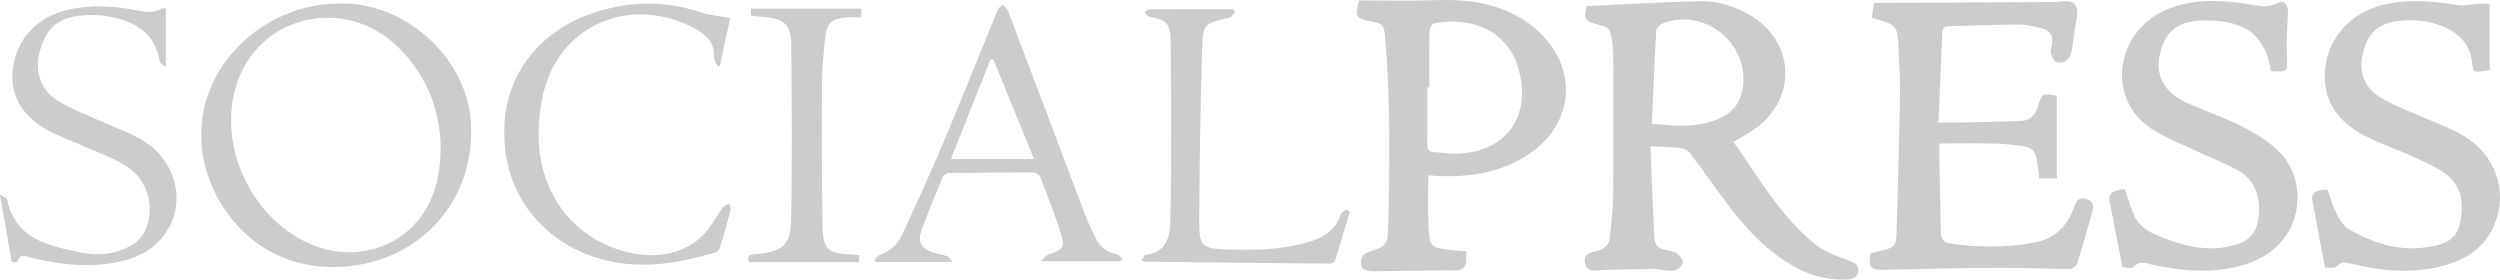 <?xml version="1.0" encoding="utf-8"?>
<!-- Generator: Adobe Illustrator 16.0.0, SVG Export Plug-In . SVG Version: 6.00 Build 0)  -->
<!DOCTYPE svg PUBLIC "-//W3C//DTD SVG 1.1//EN" "http://www.w3.org/Graphics/SVG/1.1/DTD/svg11.dtd">
<svg version="1.1" id="Layer_1" xmlns="http://www.w3.org/2000/svg" xmlns:xlink="http://www.w3.org/1999/xlink" x="0px" y="0px"
	 width="110px" height="12.304px" viewBox="0 0 110 12.304" enable-background="new 0 0 110 12.304" xml:space="preserve">
<g>
	<path fill-rule="evenodd" clip-rule="evenodd" fill="#CCCCCC" d="M69.821,0.267c1.666-0.076,3.32-0.171,4.977-0.217
		c0.763-0.022,1.484,0.214,2.151,0.591c2.005,1.133,2.165,3.621,0.315,4.992c-0.299,0.222-0.637,0.391-0.994,0.607
		c1.119,1.585,2.079,3.296,3.624,4.527c0.42,0.334,0.975,0.513,1.485,0.712c0.238,0.092,0.403,0.188,0.389,0.447
		c-0.016,0.277-0.221,0.354-0.463,0.37c-0.813,0.047-1.569-0.139-2.281-0.524c-1.264-0.684-2.206-1.714-3.053-2.843
		c-0.546-0.726-1.063-1.473-1.611-2.197c-0.085-0.111-0.259-0.199-0.401-0.216c-0.407-0.048-0.819-0.054-1.34-0.083
		c0.056,1.374,0.105,2.703,0.169,4.032c0.014,0.286,0.176,0.476,0.477,0.533c0.177,0.033,0.38,0.053,0.517,0.152
		c0.133,0.098,0.301,0.324,0.266,0.432c-0.049,0.147-0.267,0.313-0.428,0.332c-0.263,0.031-0.538-0.078-0.809-0.078
		c-0.75,0-1.501,0.026-2.251,0.042c-0.025,0-0.052,0.005-0.077,0.007c-0.295,0.021-0.646,0.111-0.74-0.292
		c-0.098-0.413,0.248-0.48,0.541-0.557c0.323-0.085,0.525-0.279,0.556-0.618c0.054-0.606,0.134-1.213,0.14-1.82
		c0.018-1.986,0.008-3.973,0.005-5.959c-0.001-0.232-0.011-0.468-0.04-0.698c-0.094-0.728-0.101-0.73-0.82-0.912
		C69.733,0.931,69.667,0.75,69.821,0.267 M72.682,5.439c1.122,0.122,2.177,0.204,3.162-0.326c0.524-0.282,0.788-0.757,0.853-1.355
		c0.208-1.932-1.762-3.44-3.566-2.716c-0.109,0.044-0.249,0.187-0.255,0.291C72.799,2.686,72.744,4.041,72.682,5.439z"/>
	<path fill-rule="evenodd" clip-rule="evenodd" fill="#CCCCCC" d="M82.363,0.779c0.029-0.221,0.057-0.421,0.088-0.649
		c0.162,0,0.303,0.001,0.444,0c2.492-0.013,4.983-0.026,7.476-0.04c0.052,0,0.105,0.006,0.155-0.002
		c0.724-0.12,0.992,0.029,0.819,0.902c-0.08,0.407-0.108,0.823-0.188,1.229c-0.03,0.157-0.102,0.343-0.218,0.435
		c-0.109,0.085-0.329,0.124-0.453,0.071c-0.116-0.051-0.207-0.237-0.243-0.38c-0.033-0.129,0.019-0.281,0.042-0.421
		c0.06-0.356-0.09-0.59-0.43-0.673c-0.325-0.081-0.662-0.17-0.993-0.169c-1.038,0.002-2.074,0.048-3.111,0.068
		c-0.22,0.004-0.285,0.105-0.293,0.31c-0.049,1.28-0.107,2.561-0.166,3.929c0.504,0,0.913,0.008,1.322-0.001
		c0.751-0.017,1.504-0.052,2.256-0.063c0.442-0.006,0.667-0.224,0.795-0.638c0.186-0.6,0.205-0.594,0.837-0.471
		c0,1.201,0,2.402,0,3.637c-0.266,0-0.504,0-0.771,0c-0.037-0.274-0.076-0.552-0.112-0.829c-0.045-0.342-0.244-0.545-0.577-0.589
		c-0.422-0.056-0.85-0.108-1.274-0.118c-0.788-0.019-1.577-0.005-2.434-0.005c0,0.33-0.004,0.585,0.001,0.839
		c0.021,1.024,0.052,2.048,0.063,3.073c0.003,0.297,0.114,0.446,0.411,0.49c1.229,0.18,2.454,0.183,3.68-0.037
		c0.927-0.167,1.494-0.736,1.785-1.599c0.098-0.292,0.259-0.414,0.539-0.322c0.266,0.088,0.33,0.296,0.252,0.563
		c-0.223,0.755-0.428,1.516-0.665,2.267c-0.034,0.107-0.205,0.245-0.313,0.245c-1.051-0.002-2.102-0.052-3.152-0.046
		c-1.666,0.01-3.334,0.042-5.001,0.083c-0.633,0.016-0.735-0.075-0.63-0.731c0.152-0.035,0.315-0.072,0.478-0.111
		c0.574-0.137,0.646-0.179,0.666-0.775c0.066-2.021,0.115-4.042,0.152-6.064c0.012-0.647-0.035-1.295-0.06-1.943
		C83.498,1.105,83.496,1.105,82.363,0.779"/>
	<path fill-rule="evenodd" clip-rule="evenodd" fill="#CCCCCC" d="M64.516,11.057c0,0.158,0.005,0.287-0.001,0.414
		c-0.015,0.306-0.188,0.423-0.483,0.425c-1.178,0.007-2.354,0.018-3.532,0.039c-0.501,0.009-0.667-0.109-0.608-0.529
		c0.015-0.104,0.133-0.242,0.234-0.278c0.924-0.332,0.936-0.326,0.958-1.282c0.066-2.737,0.094-5.474-0.138-8.207
		c-0.046-0.545-0.106-0.601-0.641-0.704c-0.644-0.123-0.685-0.19-0.511-0.918c1.11,0,2.237,0.028,3.361-0.009
		c0.891-0.029,1.765,0.014,2.615,0.282C66.6,0.55,67.334,0.971,67.93,1.62c1.504,1.641,1.236,3.868-0.627,5.138
		C66.067,7.6,64.676,7.809,63.22,7.741c-0.116-0.006-0.23-0.017-0.373-0.027c0,0.737-0.026,1.46,0.007,2.179
		c0.045,0.999,0.064,0.999,1.076,1.118C64.109,11.031,64.29,11.039,64.516,11.057 M62.89,3.844c-0.029,0-0.058,0-0.087,0
		c0,0.83,0.01,1.661-0.006,2.491c-0.004,0.251,0.078,0.35,0.324,0.36c0.322,0.013,0.646,0.077,0.967,0.068
		c2.186-0.064,3.33-1.637,2.715-3.769c-0.438-1.521-1.904-2.302-3.7-1.97c-0.088,0.017-0.201,0.217-0.204,0.333
		C62.881,2.185,62.89,3.015,62.89,3.844z"/>
	<path fill-rule="evenodd" clip-rule="evenodd" fill="#CCCCCC" d="M99.922,3.129c-0.228-1.424-0.947-2.088-2.384-2.213
		c-0.219-0.019-0.44-0.021-0.66-0.012C95.77,0.95,95.24,1.398,95.016,2.472c-0.177,0.84,0.241,1.616,1.147,2.027
		c0.813,0.37,1.669,0.651,2.465,1.052c0.581,0.292,1.158,0.651,1.63,1.095c1.331,1.255,1.245,4.205-1.57,5.019
		c-1.347,0.39-2.696,0.266-4.041-0.03c-0.271-0.061-0.516-0.17-0.771,0.108c-0.091,0.101-0.383,0.017-0.489,0.017
		c-0.195-0.999-0.381-1.948-0.565-2.897c-0.065-0.341,0.1-0.483,0.656-0.544c0.113,0.315,0.233,0.639,0.345,0.966
		c0.16,0.469,0.468,0.789,0.923,0.992c0.849,0.378,1.713,0.674,2.658,0.646c0.116-0.004,0.235-0.003,0.349-0.024
		c0.67-0.127,1.356-0.23,1.565-1.048c0.235-0.918-0.019-1.847-0.741-2.287c-0.591-0.361-1.262-0.59-1.889-0.897
		c-0.765-0.374-1.606-0.657-2.261-1.176c-1.736-1.377-1.25-4.12,0.84-5.042c1.137-0.502,2.326-0.452,3.52-0.292
		c0.467,0.062,0.91,0.227,1.4-0.012c0.333-0.162,0.501,0.043,0.483,0.427c-0.031,0.631-0.074,1.265-0.047,1.896
		C100.652,3.168,100.673,3.178,99.922,3.129"/>
	<path fill-rule="evenodd" clip-rule="evenodd" fill="#CCCCCC" d="M109.545,0.165c0,1.025,0,1.965,0,2.924
		c-0.137,0.019-0.265,0.028-0.389,0.055c-0.244,0.051-0.356-0.026-0.373-0.29c-0.059-0.883-0.584-1.412-1.367-1.718
		c-0.63-0.247-1.291-0.295-1.955-0.205c-0.856,0.116-1.297,0.557-1.505,1.455c-0.174,0.755,0.063,1.438,0.725,1.867
		c0.398,0.259,0.85,0.438,1.286,0.633c0.722,0.321,1.47,0.588,2.173,0.946c1.486,0.755,2.167,2.244,1.729,3.729
		c-0.37,1.259-1.318,1.886-2.521,2.173c-1.304,0.312-2.604,0.181-3.893-0.129c-0.222-0.053-0.415-0.128-0.628,0.108
		c-0.104,0.114-0.398,0.057-0.524,0.069c-0.194-1.028-0.381-1.988-0.557-2.95c-0.063-0.336,0.133-0.48,0.662-0.495
		c0.119,0.332,0.209,0.687,0.372,1.005c0.136,0.27,0.304,0.584,0.546,0.727c1.06,0.623,2.205,0.995,3.453,0.81
		c0.62-0.092,1.265-0.243,1.443-0.985c0.207-0.858,0.131-1.691-0.63-2.254c-0.461-0.341-1.018-0.559-1.546-0.801
		c-0.659-0.302-1.354-0.528-1.994-0.863c-1.355-0.708-1.915-1.758-1.726-3.098c0.183-1.295,1.158-2.331,2.515-2.66
		c1.108-0.27,2.213-0.173,3.323,0.01c0.263,0.043,0.546-0.045,0.821-0.06C109.192,0.155,109.398,0.165,109.545,0.165"/>
	<path fill-rule="evenodd" clip-rule="evenodd" fill="#CCCCCC" d="M14.77,0.164c2.928-0.185,5.768,2.305,5.95,5.216
		c0.213,3.407-2.196,6.119-5.597,6.355c-3.826,0.265-6.026-2.761-6.249-5.315C8.564,2.863,11.717,0.191,14.77,0.164 M19.39,6.428
		c-0.04-1.579-0.601-3.128-1.901-4.38C15.11-0.239,11.3,0.703,10.379,3.811c-0.818,2.764,0.816,6.024,3.523,7.026
		c1.612,0.598,3.413,0.151,4.462-1.105C19.118,8.83,19.379,7.768,19.39,6.428z"/>
	<path fill-rule="evenodd" clip-rule="evenodd" fill="#CCCCCC" d="M7.296,0.371c0,0.856,0,1.667,0,2.581
		C7.177,2.848,7.047,2.792,7.035,2.717c-0.224-1.33-1.172-1.821-2.352-2.009C4.278,0.643,3.851,0.65,3.442,0.699
		C2.497,0.81,1.993,1.309,1.736,2.311c-0.212,0.831,0.048,1.644,0.79,2.112c0.543,0.342,1.159,0.571,1.747,0.838
		c0.601,0.273,1.226,0.499,1.81,0.804c1.639,0.856,2.184,2.818,1.182,4.222c-0.582,0.815-1.442,1.15-2.393,1.3
		c-1.174,0.185-2.327,0.028-3.472-0.236c-0.229-0.053-0.502-0.248-0.636,0.156c-0.013,0.038-0.18,0.025-0.246,0.032
		C0.348,10.56,0.184,9.619,0,8.563C0.134,8.652,0.292,8.7,0.309,8.778c0.38,1.772,1.842,2.038,3.264,2.333
		c0.738,0.152,1.486,0.086,2.154-0.285c0.265-0.146,0.53-0.399,0.656-0.669C6.857,9.14,6.489,7.865,5.53,7.287
		C4.958,6.942,4.314,6.716,3.7,6.443c-0.474-0.21-0.961-0.39-1.424-0.62C1.01,5.194,0.422,4.224,0.563,3.044
		c0.157-1.309,1.049-2.285,2.38-2.603c1.032-0.247,2.062-0.18,3.09,0.015c0.376,0.071,0.74,0.142,1.092-0.082
		C7.171,0.346,7.25,0.371,7.296,0.371"/>
	<path fill-rule="evenodd" clip-rule="evenodd" fill="#CCCCCC" d="M49.297,11.494c-1.125,0-2.249,0-3.495,0
		c0.134-0.129,0.205-0.251,0.306-0.284c0.677-0.226,0.766-0.335,0.548-1.007c-0.264-0.813-0.574-1.611-0.881-2.409
		c-0.036-0.093-0.18-0.206-0.273-0.206c-1.257-0.004-2.515,0.005-3.771,0.028c-0.093,0.002-0.23,0.119-0.27,0.215
		c-0.313,0.754-0.622,1.511-0.904,2.276c-0.198,0.537-0.04,0.827,0.508,1.006c0.196,0.064,0.408,0.085,0.6,0.157
		c0.09,0.034,0.15,0.146,0.254,0.254c-1.203,0-2.298,0-3.394,0c-0.016-0.032-0.032-0.065-0.047-0.098
		c0.078-0.073,0.144-0.185,0.236-0.213c0.482-0.151,0.8-0.483,1-0.923c0.618-1.355,1.243-2.708,1.821-4.081
		c0.81-1.922,1.578-3.862,2.371-5.792c0.035-0.085,0.146-0.14,0.222-0.209c0.075,0.084,0.184,0.156,0.221,0.255
		c1.153,3.042,2.297,6.086,3.45,9.127c0.11,0.29,0.264,0.563,0.394,0.846c0.187,0.403,0.48,0.662,0.931,0.745
		c0.099,0.018,0.18,0.137,0.269,0.209C49.36,11.426,49.329,11.46,49.297,11.494 M43.713,2.625c-0.044-0.002-0.089-0.004-0.133-0.006
		c-0.569,1.433-1.139,2.866-1.74,4.378c1.252,0,2.41,0,3.656,0C44.884,5.495,44.298,4.06,43.713,2.625z"/>
	<path fill-rule="evenodd" clip-rule="evenodd" fill="#CCCCCC" d="M32.128,0.791c-0.147,0.683-0.301,1.397-0.455,2.111
		c-0.031,0.011-0.063,0.022-0.094,0.034c-0.056-0.147-0.163-0.295-0.16-0.441c0.012-0.564-0.267-0.91-0.736-1.178
		c-1.792-1.026-3.927-0.892-5.374,0.39c-0.871,0.771-1.326,1.783-1.504,2.915c-0.254,1.614-0.086,3.153,0.882,4.537
		c1.051,1.501,3.132,2.362,4.804,1.975c0.696-0.161,1.271-0.514,1.697-1.089c0.215-0.291,0.39-0.611,0.603-0.905
		c0.063-0.087,0.192-0.127,0.29-0.188c0.024,0.104,0.088,0.218,0.064,0.308c-0.144,0.552-0.301,1.101-0.47,1.645
		c-0.025,0.083-0.118,0.182-0.199,0.205c-1.74,0.51-3.485,0.793-5.276,0.216c-2.083-0.671-4.125-2.559-4.009-5.774
		c0.084-2.335,1.599-4.275,4.094-5.042c1.531-0.471,3.058-0.473,4.587,0.044C31.263,0.683,31.69,0.71,32.128,0.791"/>
	<path fill-rule="evenodd" clip-rule="evenodd" fill="#CCCCCC" d="M59.394,9.314c-0.214,0.715-0.422,1.431-0.647,2.142
		c-0.021,0.067-0.147,0.146-0.225,0.145c-2.724-0.023-5.448-0.057-8.172-0.089c-0.012,0-0.024-0.008-0.134-0.049
		c0.078-0.1,0.134-0.246,0.208-0.255c0.882-0.111,1.047-0.74,1.068-1.463c0.024-0.83,0.038-1.661,0.038-2.491
		c0-1.828,0.007-3.657-0.026-5.484c-0.014-0.764-0.189-0.899-0.933-1.03c-0.082-0.014-0.146-0.123-0.219-0.188
		c0.074-0.049,0.148-0.142,0.223-0.142c1.23-0.009,2.461-0.006,3.692-0.006c0.028,0.04,0.057,0.081,0.085,0.121
		c-0.083,0.086-0.154,0.228-0.253,0.25c-1.128,0.266-1.172,0.26-1.205,1.401c-0.072,2.502-0.117,5.005-0.13,7.508
		c-0.006,1.185,0.128,1.26,1.305,1.294c1.157,0.034,2.303,0.017,3.431-0.307c0.702-0.2,1.265-0.519,1.499-1.263
		c0.026-0.084,0.171-0.13,0.261-0.193C59.304,9.249,59.349,9.282,59.394,9.314"/>
	<path fill-rule="evenodd" clip-rule="evenodd" fill="#CCCCCC" d="M37.889,0.379c0.005,0.069,0.014,0.132,0.014,0.196
		c-0.001,0.049-0.016,0.098-0.032,0.193c-0.225,0-0.444-0.016-0.66,0.003c-0.615,0.056-0.836,0.252-0.9,0.861
		c-0.072,0.682-0.142,1.369-0.145,2.054c-0.011,2.101-0.014,4.203,0.03,6.304c0.021,1.001,0.241,1.159,1.251,1.207
		c0.114,0.005,0.227,0.02,0.368,0.033c-0.011,0.119-0.02,0.215-0.029,0.307c-1.615,0-3.206,0-4.817,0
		c-0.099-0.211-0.07-0.321,0.225-0.348c1.294-0.118,1.601-0.385,1.621-1.686c0.039-2.515,0.023-5.03-0.001-7.544
		c-0.009-0.884-0.321-1.15-1.222-1.214c-0.167-0.012-0.335-0.028-0.538-0.046c-0.011-0.109-0.021-0.216-0.031-0.32
		C34.65,0.379,36.25,0.379,37.889,0.379"/>
</g>
</svg>
